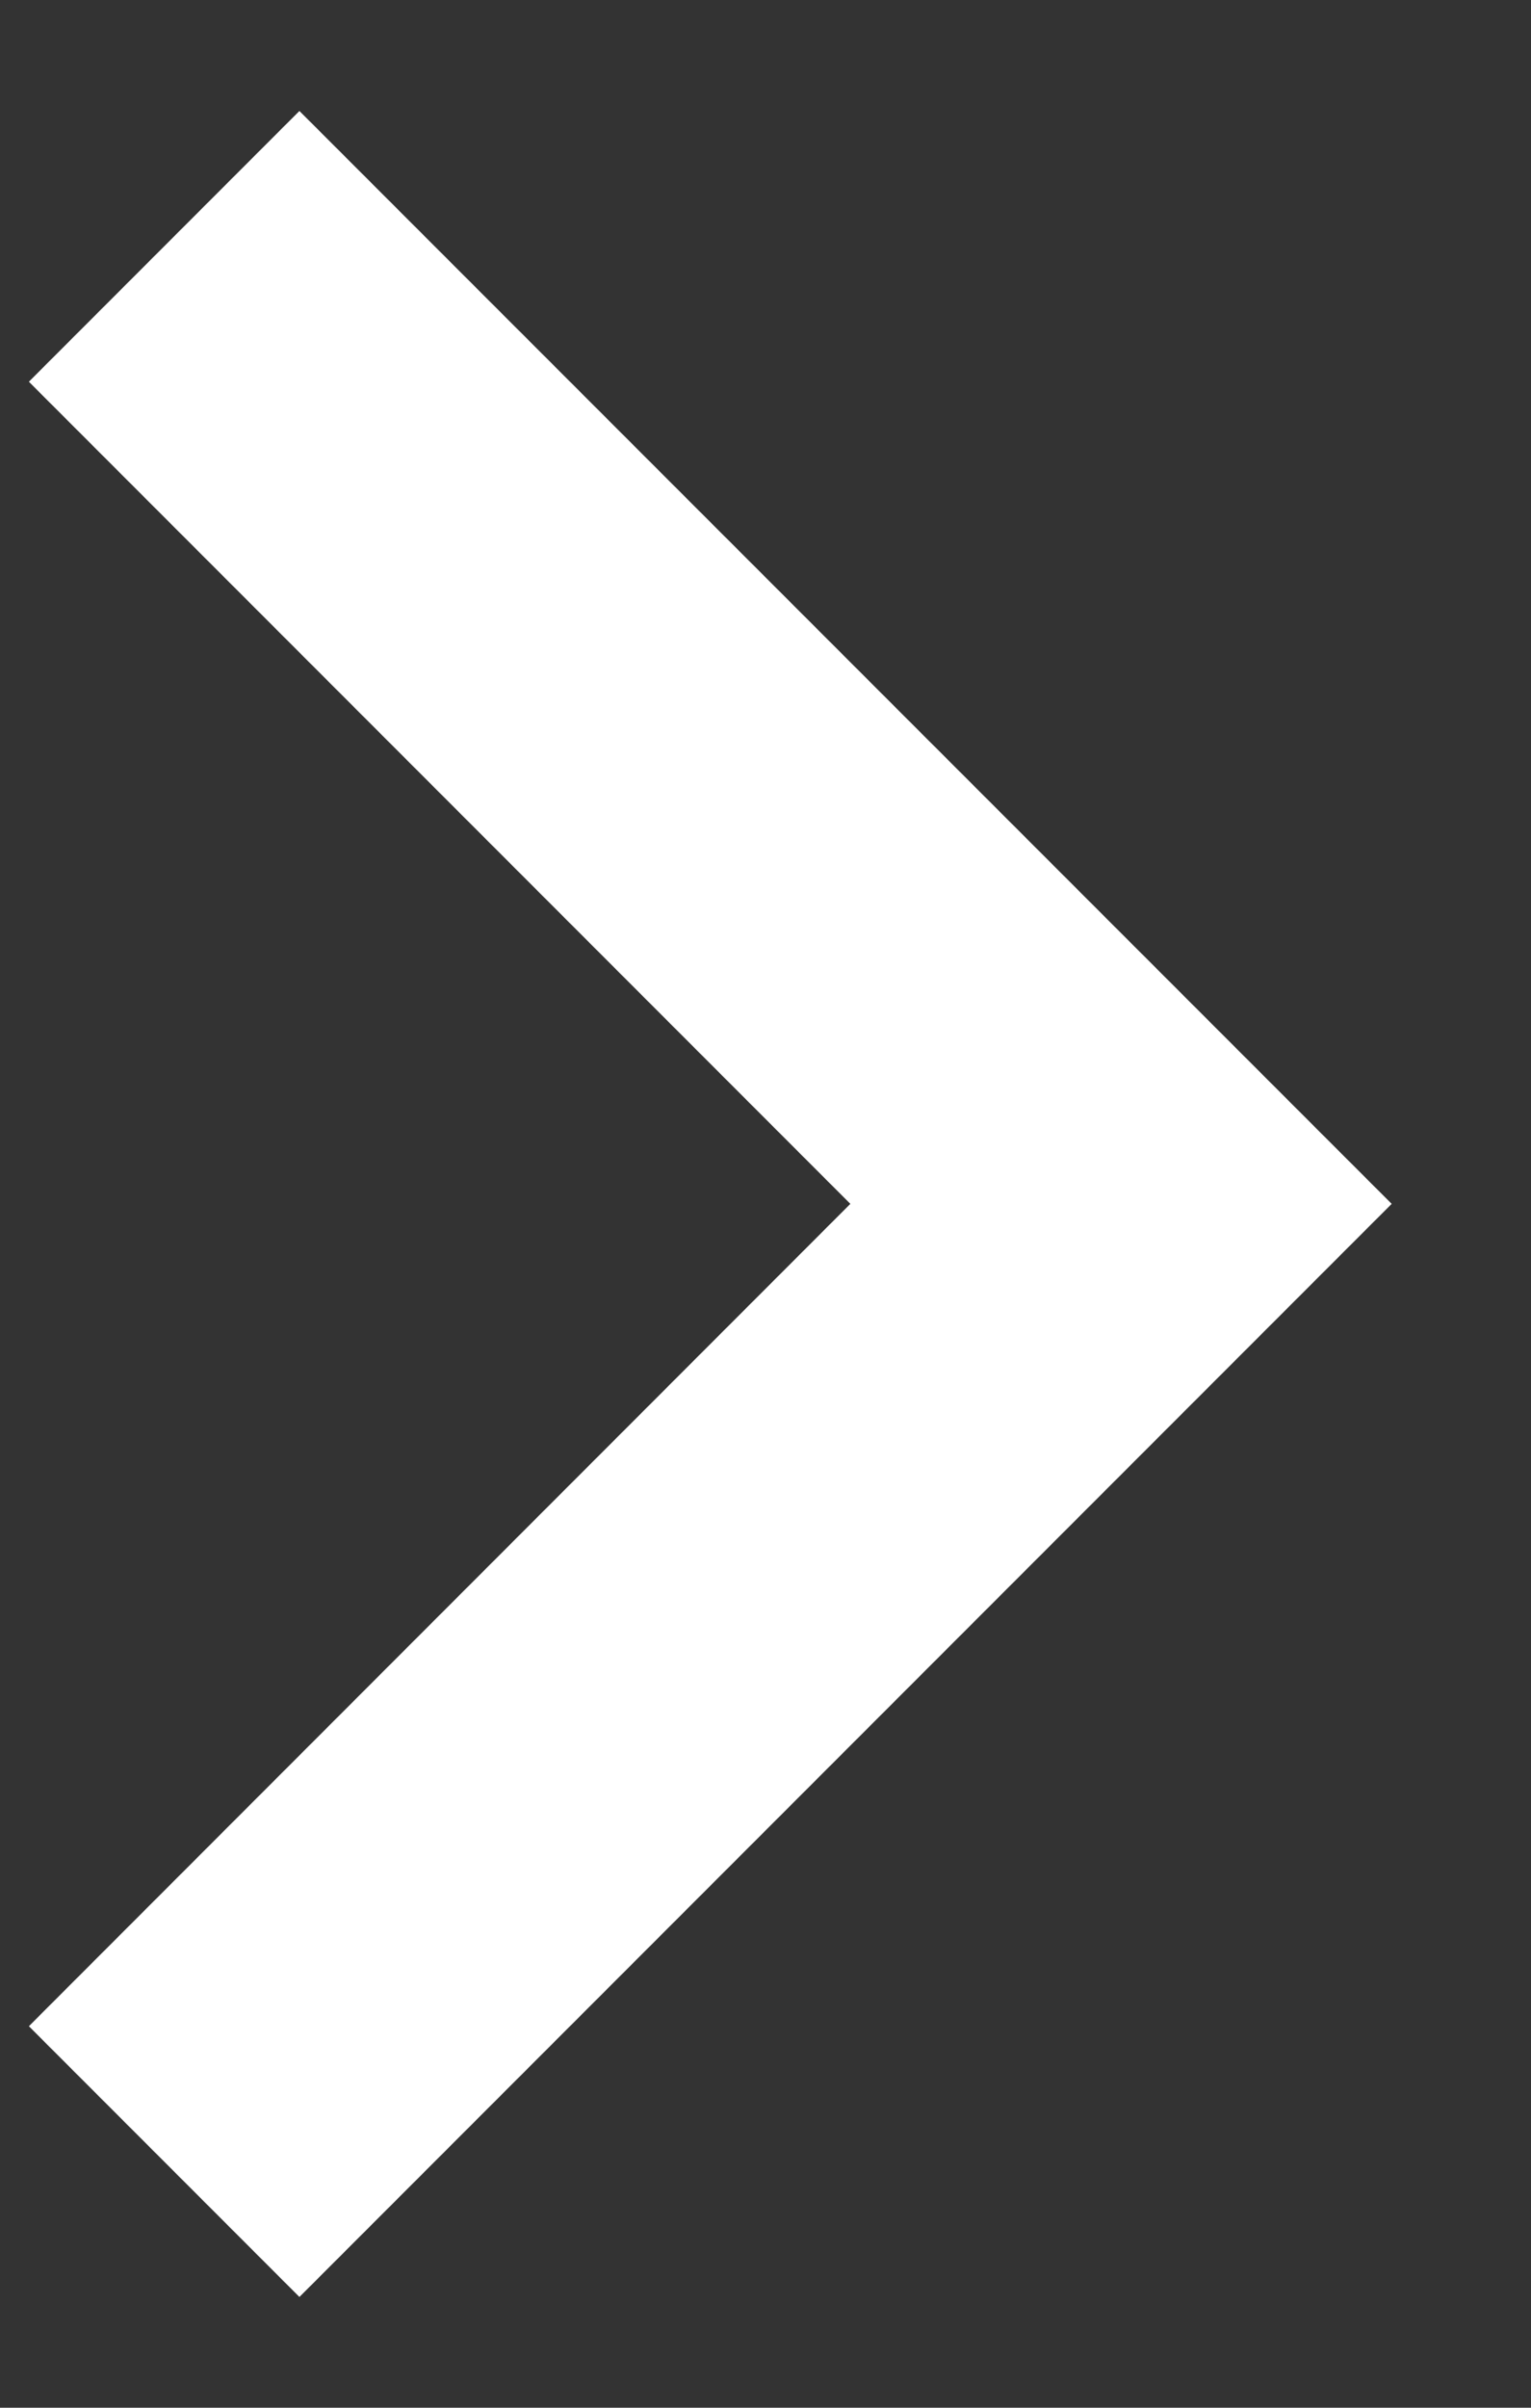 <svg width="7" height="11" viewBox="0 0 7 11" fill="none" xmlns="http://www.w3.org/2000/svg">
<rect x="0" y="0" width="7" height="11" fill="#333333" stroke="none"/>
<path d="M1.369 10.494L6.363 5.5L1.369 0.507L0.132 1.744L3.888 5.5L0.132 9.257L1.369 10.494Z" fill="white"/>
</svg>
